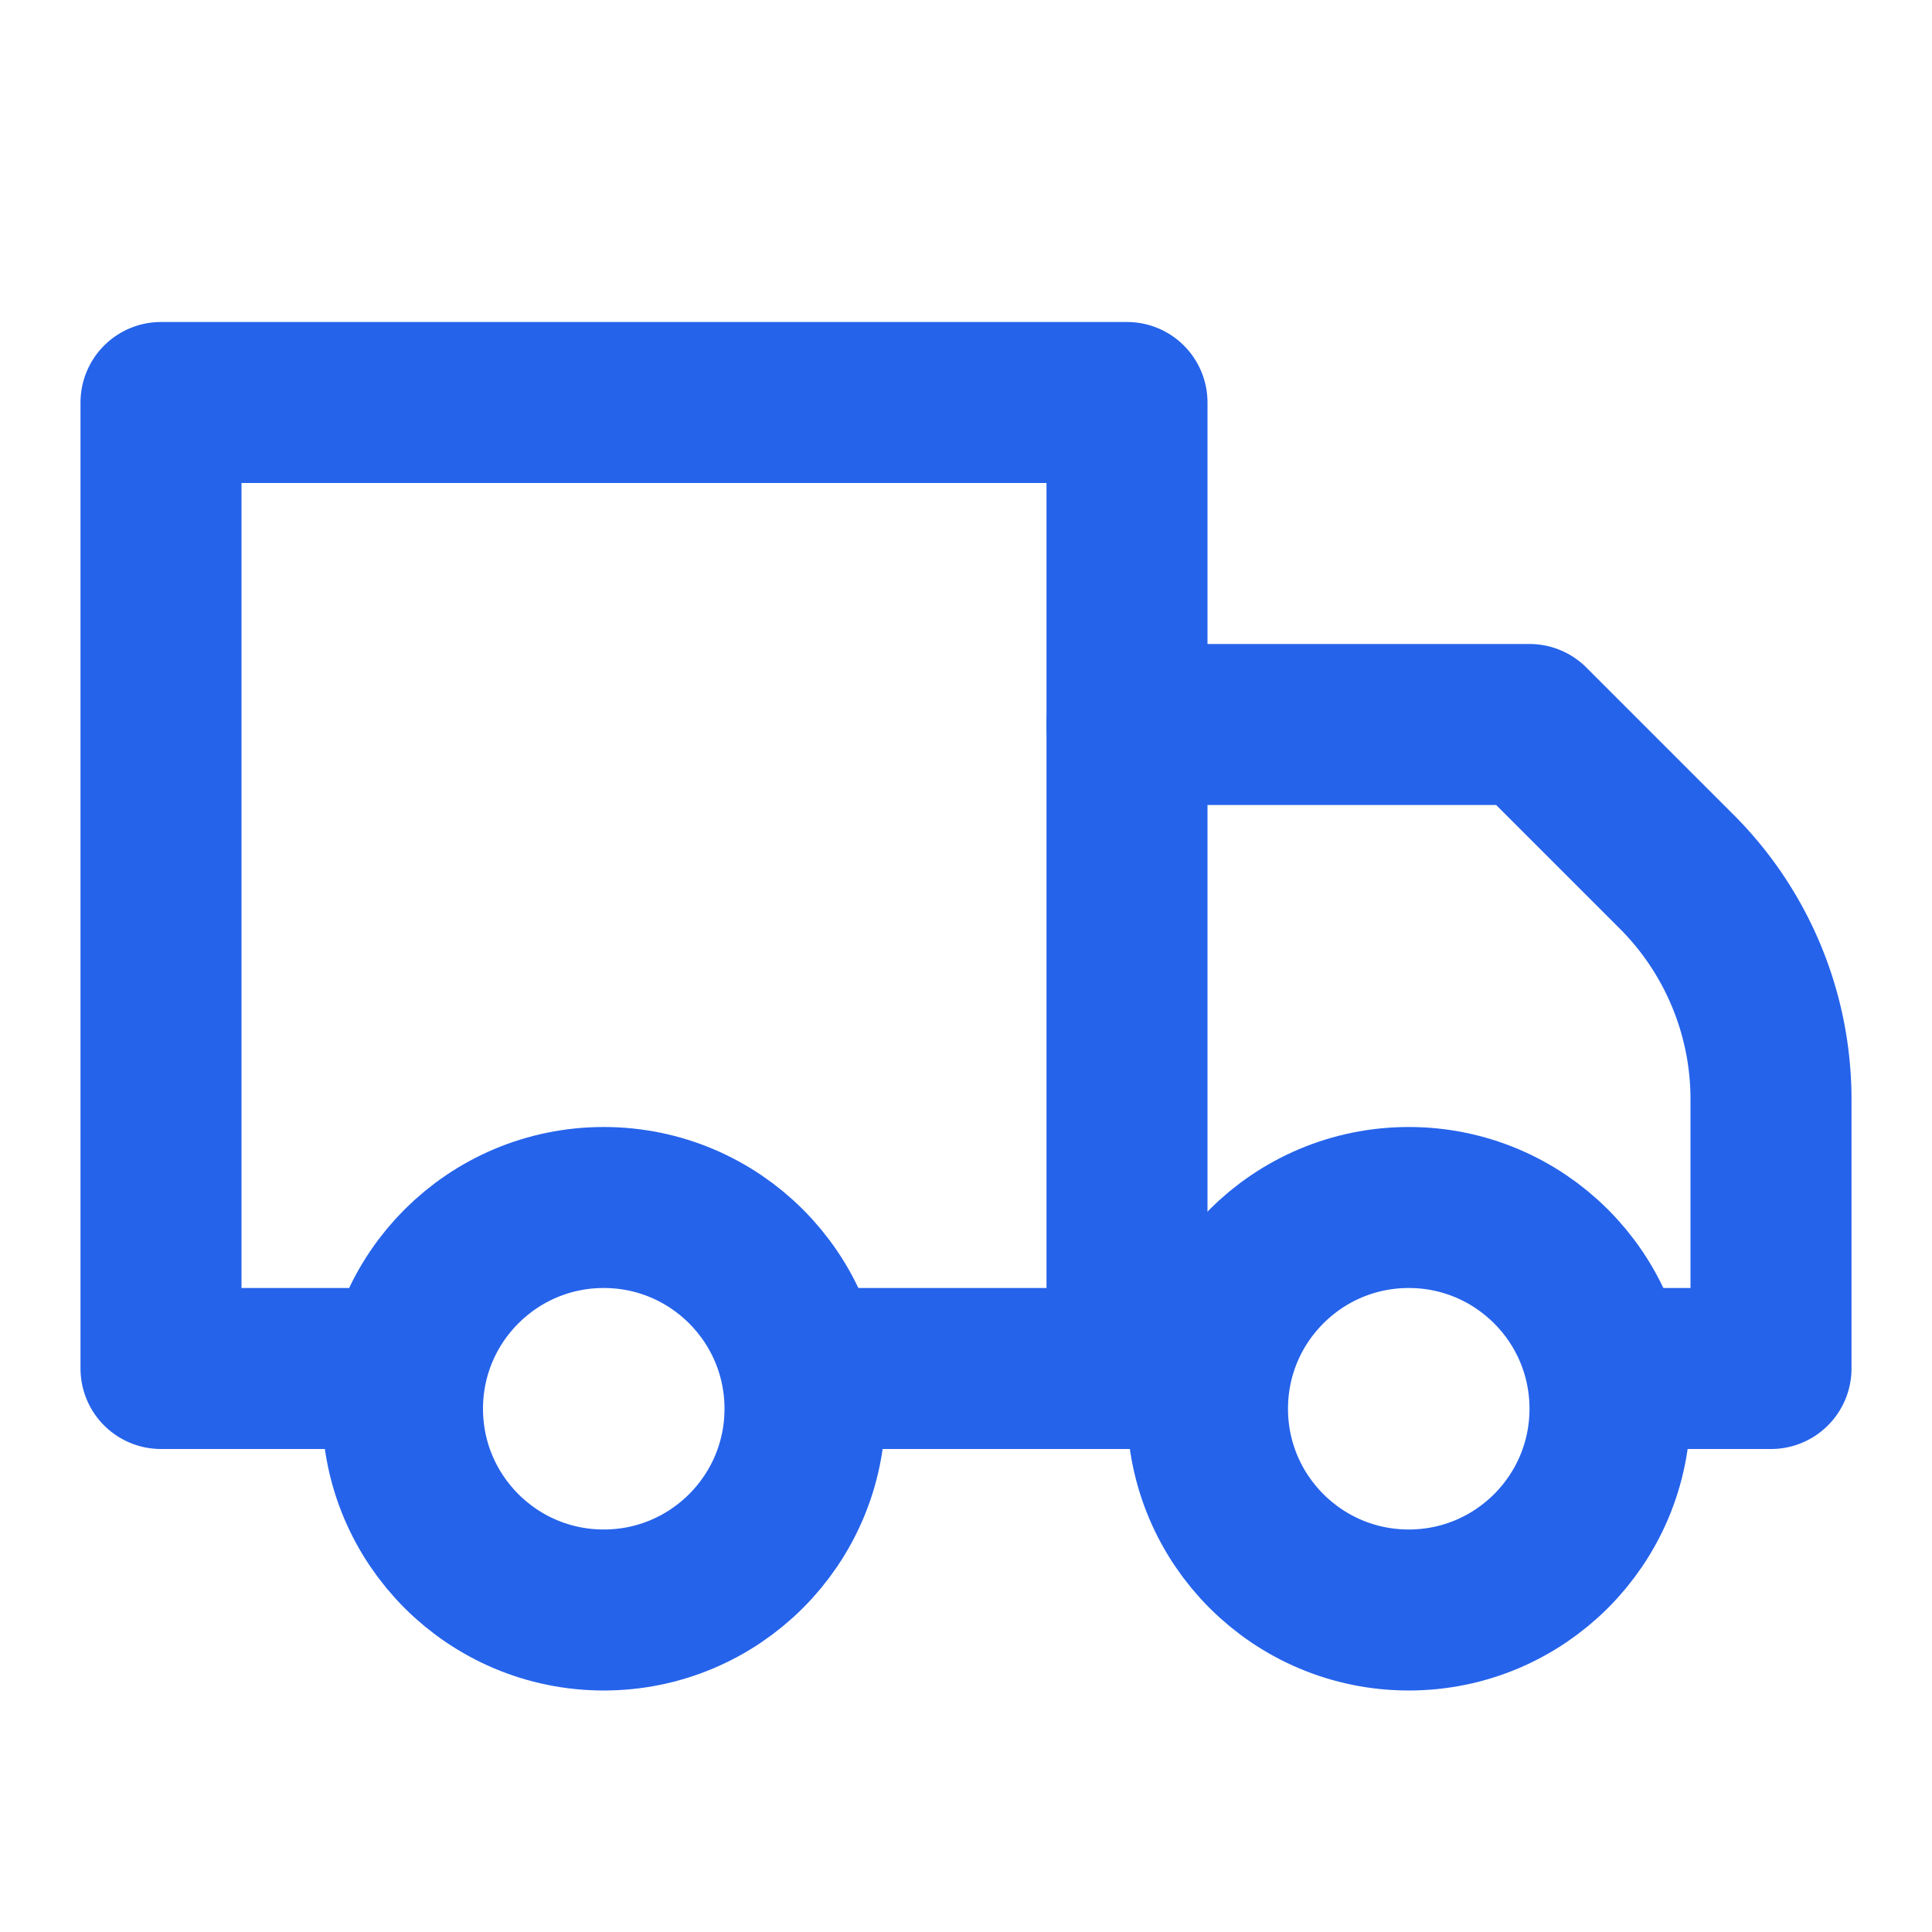 <svg xmlns="http://www.w3.org/2000/svg" width="32" height="32" viewBox="0 0 24 24" fill="none" stroke="#2563eb" stroke-width="2" stroke-linecap="round" stroke-linejoin="round">
  <path d="M10 17h4V5H2v12h3"/>
  <path d="M20 17h2v-3.34a4 4 0 0 0-1.17-2.83L19 9h-5"/>
  <path d="M14 17h1"/>
  <circle cx="7.5" cy="17.5" r="2.5"/>
  <circle cx="17.5" cy="17.5" r="2.5"/>
</svg>